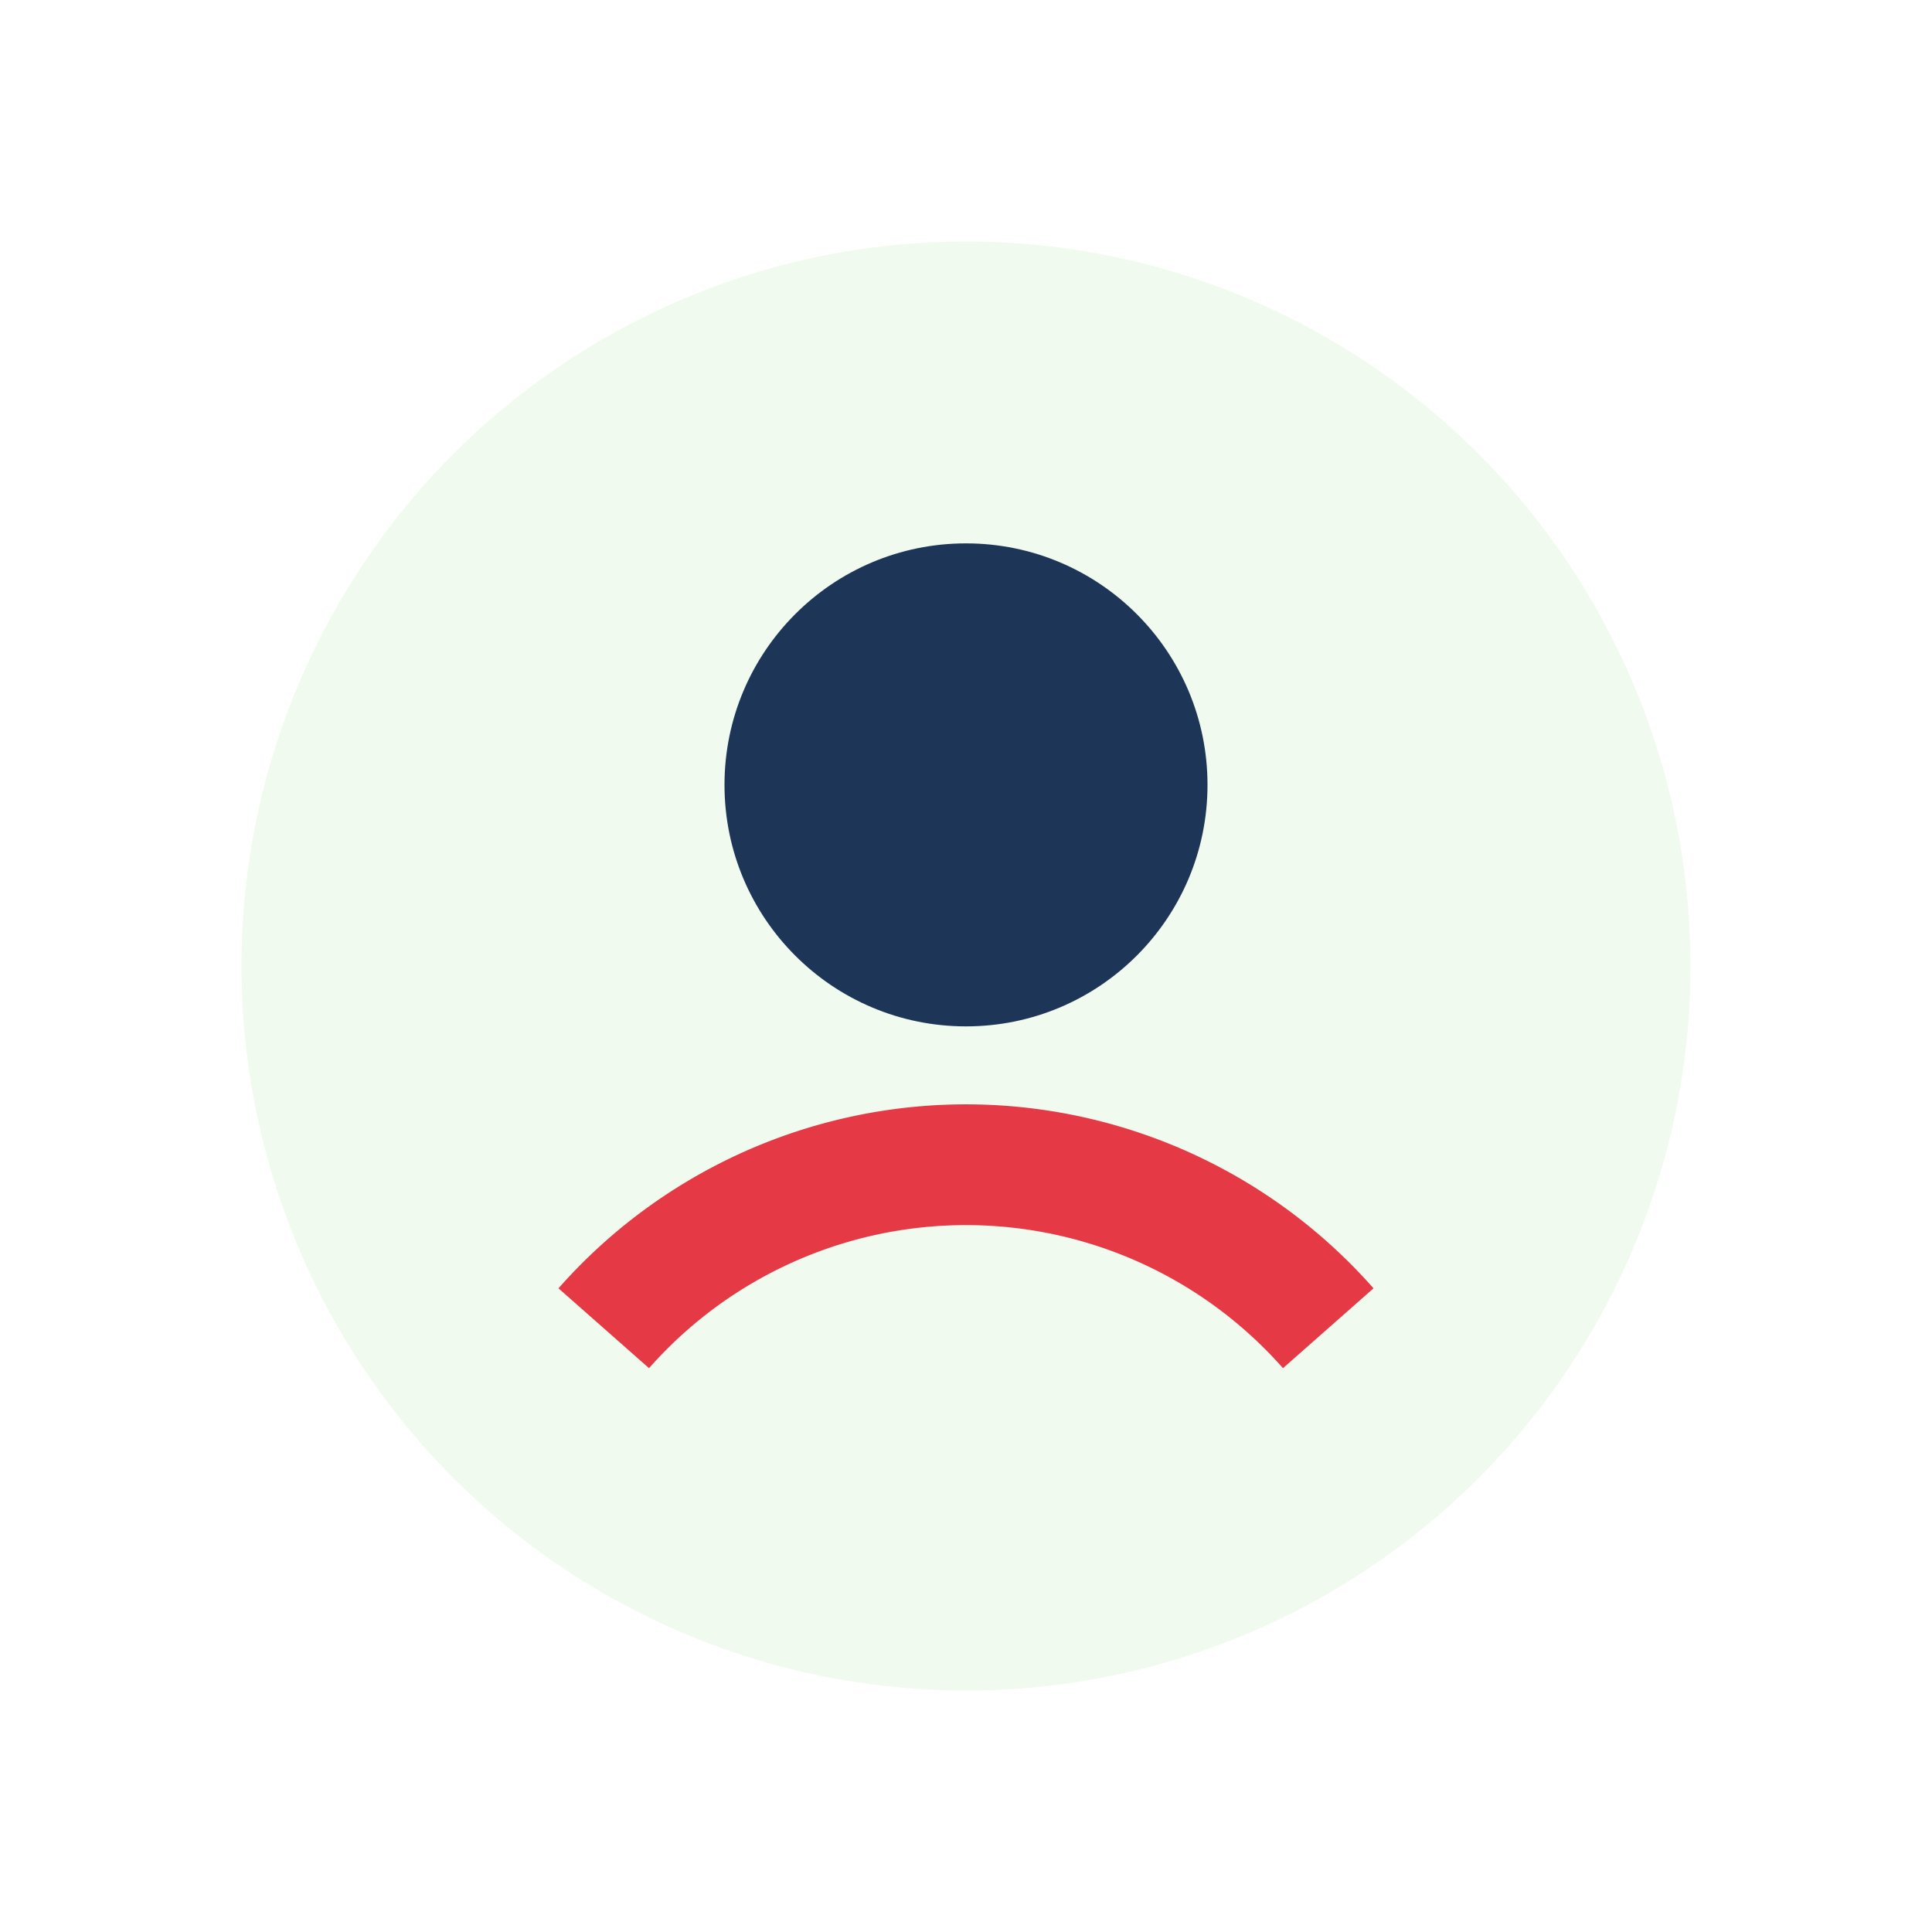 <?xml version="1.0" encoding="UTF-8"?>
<svg xmlns="http://www.w3.org/2000/svg" width="32" height="32" viewBox="0 0 32 32"><circle cx="16" cy="16" r="12" fill="#F1FAEE"/><path d="M10 22a8 8 0 0 1 12 0" stroke="#E63946" stroke-width="2" fill="none"/><circle cx="16" cy="13" r="4" fill="#1D3557"/></svg>